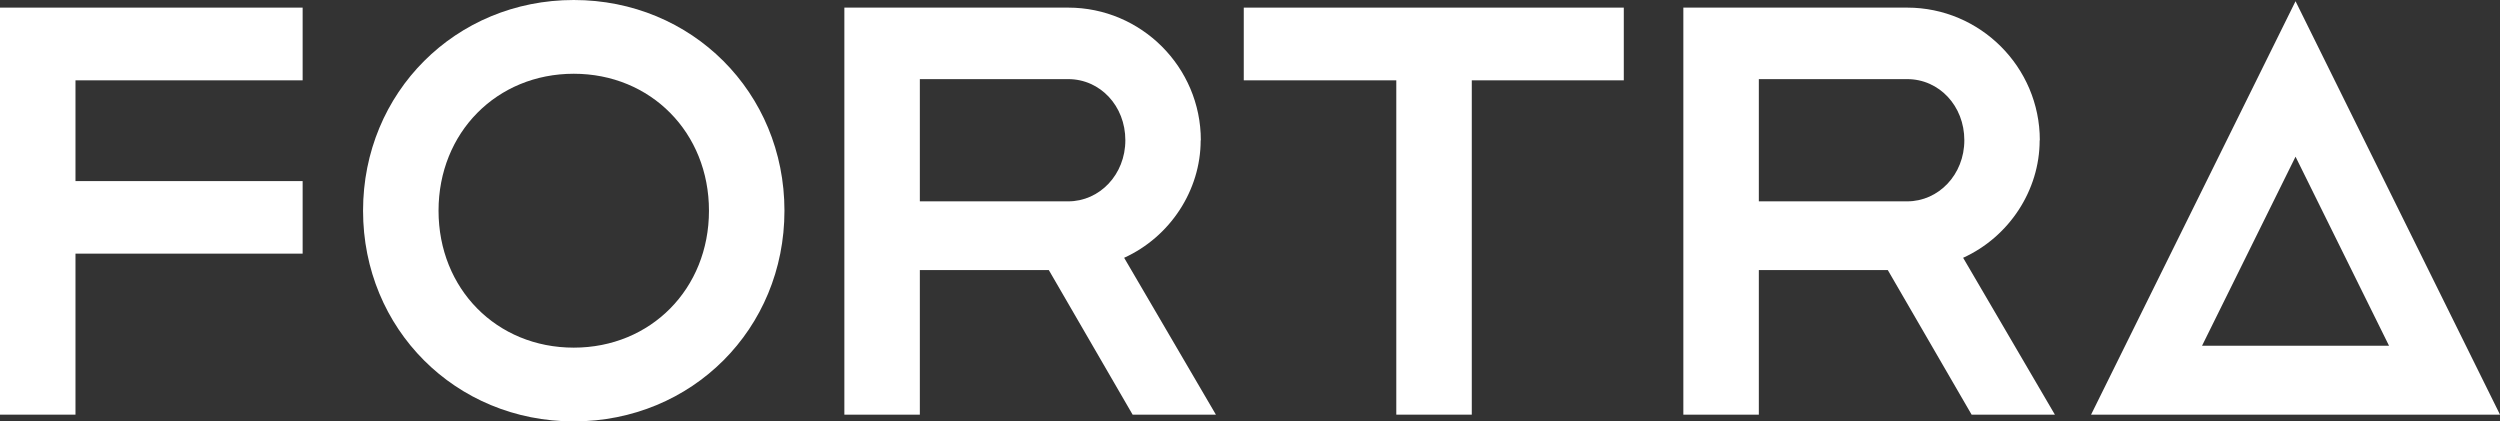 <?xml version="1.0" encoding="UTF-8"?> <svg xmlns="http://www.w3.org/2000/svg" id="_Слой_2" data-name="Слой 2" viewBox="0 0 144.4 24.33"><rect x="0" y="0" width="144.4" height="24.33" fill="#333333" stroke="none"/><defs><style> .cls-1 { fill: #fff; stroke-width: 0px; } </style></defs><g id="_Слой_1-2" data-name="Слой 1"><g><path class="cls-1" d="m132.59.07l-11.81,23.88h23.62L132.59.07Zm-5.4,19.9l5.4-10.92,5.4,10.92h-10.81Z"></path><polygon class="cls-1" points="0 .44 0 23.95 4.36 23.95 4.36 14.65 17.48 14.65 17.48 10.46 4.36 10.46 4.36 4.64 17.48 4.64 17.48 .44 0 .44"></polygon><g><path class="cls-1" d="m61.7,11.63h-8.57v-7.06h8.57c1.85,0,3.3,1.55,3.3,3.53s-1.48,3.53-3.3,3.53m7.66-3.53c0-4.22-3.44-7.66-7.66-7.66h-12.93v23.51h4.36v-8.35h7.45l4.84,8.35h4.81l-5.3-9.06c2.66-1.21,4.42-3.9,4.42-6.78"></path><path class="cls-1" d="m110.16,11.63h-8.57v-7.06h8.57c1.85,0,3.3,1.55,3.3,3.53s-1.48,3.53-3.3,3.53m7.66-3.53c0-4.22-3.44-7.66-7.66-7.66h-12.93v23.51h4.36v-8.35h7.45l4.84,8.35h4.81l-5.3-9.06c2.66-1.21,4.42-3.9,4.42-6.78"></path><polygon class="cls-1" points="71.84 .44 71.84 4.64 80.65 4.64 80.65 23.95 85.01 23.95 85.01 4.64 93.79 4.64 93.79 .44 71.84 .44"></polygon><path class="cls-1" d="m33.14,20.08c-4.46,0-7.81-3.4-7.81-7.91s3.36-7.91,7.81-7.91,7.81,3.4,7.81,7.91-3.36,7.91-7.81,7.91m0-20.08c-6.82,0-12.17,5.34-12.17,12.17s5.34,12.17,12.17,12.17,12.17-5.34,12.17-12.17S39.96,0,33.14,0"></path></g></g></g></svg> 